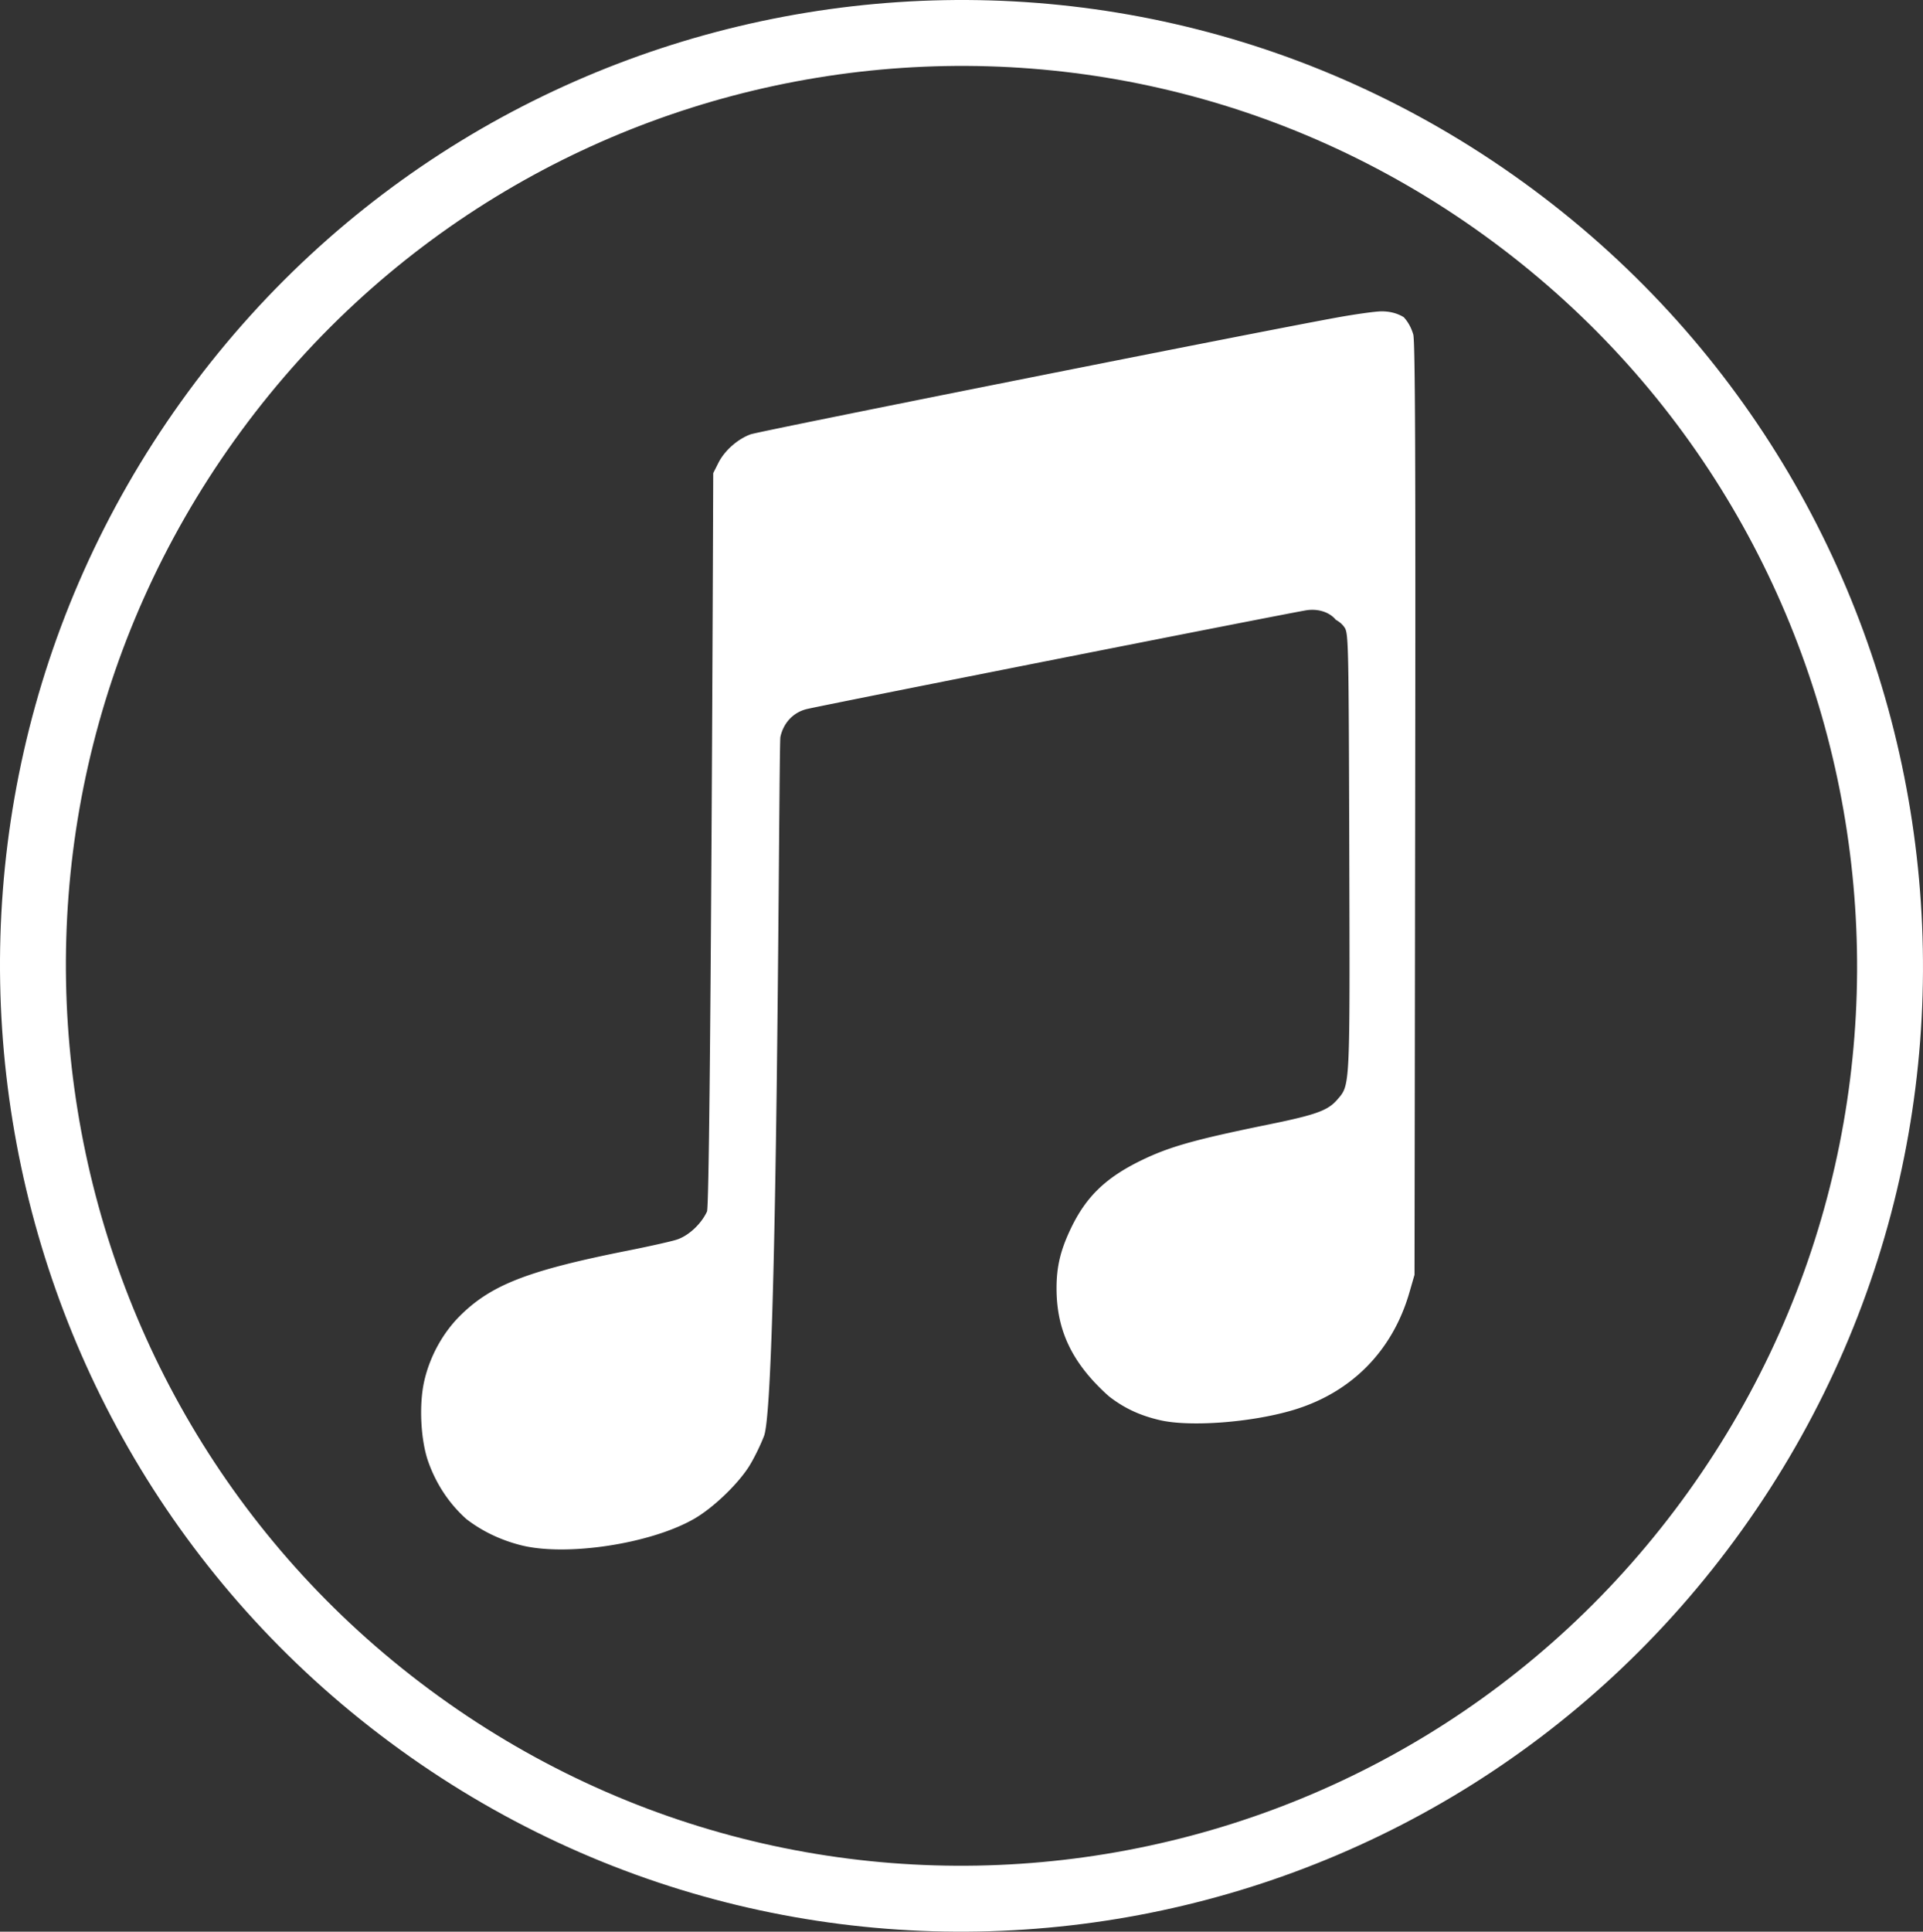 <svg xmlns="http://www.w3.org/2000/svg" width="437.749" height="439.6" viewBox="36.471 38.394 437.749 439.6"><rect x="36.471" y="38.394" width="437.749" height="439.6" fill="#333333" stroke="none"/><linearGradient id="b" x1="43.345" x2="467.346" y1="258.193" y2="258.193" gradientTransform="rotate(51.109 255.358 258.203)" gradientUnits="userSpaceOnUse"><stop offset="0" stop-color="#fff"/><stop offset=".537" stop-color="#eee"/><stop offset="1" stop-color="#e5e5e5"/></linearGradient><linearGradient id="a" x1="35.845" x2="474.846" y1="258.193" y2="258.193" gradientTransform="rotate(51.109 255.358 258.203)" gradientUnits="userSpaceOnUse"><stop offset="0" stop-color="#ff5e4e"/><stop offset=".15" stop-color="#ff5c6d"/><stop offset=".169" stop-color="#ff5e73"/><stop offset=".248" stop-color="#ff6385"/><stop offset=".303" stop-color="#ff658c"/><stop offset=".368" stop-color="#e4729f"/><stop offset=".433" stop-color="#d17cad"/><stop offset=".477" stop-color="#ca7fb2"/><stop offset=".553" stop-color="#9d6cff"/><stop offset=".593" stop-color="#9870ff" stop-opacity=".988"/><stop offset=".643" stop-color="#897afe" stop-opacity=".973"/><stop offset=".698" stop-color="#708cfe" stop-opacity=".953"/><stop offset=".756" stop-color="#4da4fd" stop-opacity=".933"/><stop offset=".802" stop-color="#2cbcfc" stop-opacity=".918"/><stop offset="1" stop-color="#00c7ff"/></linearGradient><linearGradient id="c" x1="128.632" x2="384.02" y1="90.895" y2="422.372" gradientUnits="userSpaceOnUse"><stop offset="0" stop-color="#ff5e4e"/><stop offset=".249" stop-color="#ff5c6d"/><stop offset=".377" stop-color="#ff658c"/><stop offset=".497" stop-color="#ca7fb2"/><stop offset=".627" stop-color="#9d6cff"/><stop offset=".763" stop-color="#2cbcfc" stop-opacity=".918"/><stop offset="1" stop-color="#00c7ff"/></linearGradient><path fill="url(#b)" stroke="url(#a)" stroke-miterlimit="10" stroke-width="15" d="M131.94 430.507c-94.767-68.476-116.341-201.133-48.188-296.3C151.901 39.042 283.979 17.404 378.748 85.88c94.767 68.473 116.342 201.13 48.193 296.3-68.154 95.165-200.228 116.803-295.001 48.327z" style="fill:none;fill-opacity:1;stroke:#fff;stroke-opacity:1"/><path fill="url(#c)" d="M330.626 359.353c13.384-3.925 22.834-13.445 26.701-26.892l1.141-3.952.15-106.015c.111-79.393.004-106.509-.437-107.989-.464-1.569-1.2-2.885-2.163-3.925-1.417-.873-3.12-1.333-5.05-1.33-1.33 0-5.951.641-10.261 1.425-19.069 3.472-131.468 25.858-133.388 26.568-2.97 1.098-5.912 3.707-7.308 6.476l-1.183 2.346s-.559 166.171-1.42 168.041c-1.309 2.847-4.216 5.544-6.896 6.403-1.27.409-6.289 1.535-11.161 2.503-22.552 4.488-30.927 7.721-38.012 14.677-4.024 3.949-7.004 9.341-8.292 14.998-1.232 5.408-.82 13.5.935 18.421 1.839 5.146 4.799 9.541 8.669 12.999 3.518 2.711 7.671 4.729 12.34 5.927 10.323 2.643 29.65-.297 39.53-6.012 4.132-2.391 9.447-7.403 12.211-11.526 1.096-1.633 2.74-4.917 3.661-7.304 3.218-8.358 3.319-157.221 3.73-159.096.698-3.182 2.873-5.511 5.87-6.302 2.701-.709 110.93-22.107 113.977-22.534 2.68-.372 5.21.491 6.592 2.193.82.44 1.512 1.033 1.997 1.763.879 1.309.932 3.897 1.063 51.028.15 54.247.217 52.975-2.732 56.399-2.146 2.489-4.822 3.454-15.823 5.698-16.737 3.417-22.464 5.04-28.875 8.167-8.003 3.911-12.448 8.194-15.883 15.308-2.429 5.033-3.336 8.805-3.329 13.813.014 8.959 3.105 15.956 10.075 22.807a42.484 42.484 0 0 0 1.909 1.77c3.511 2.715 7.092 4.352 11.594 5.389 6.79 1.563 20.61.534 30.068-2.242z" style="fill:#fff;fill-opacity:1"/></svg>